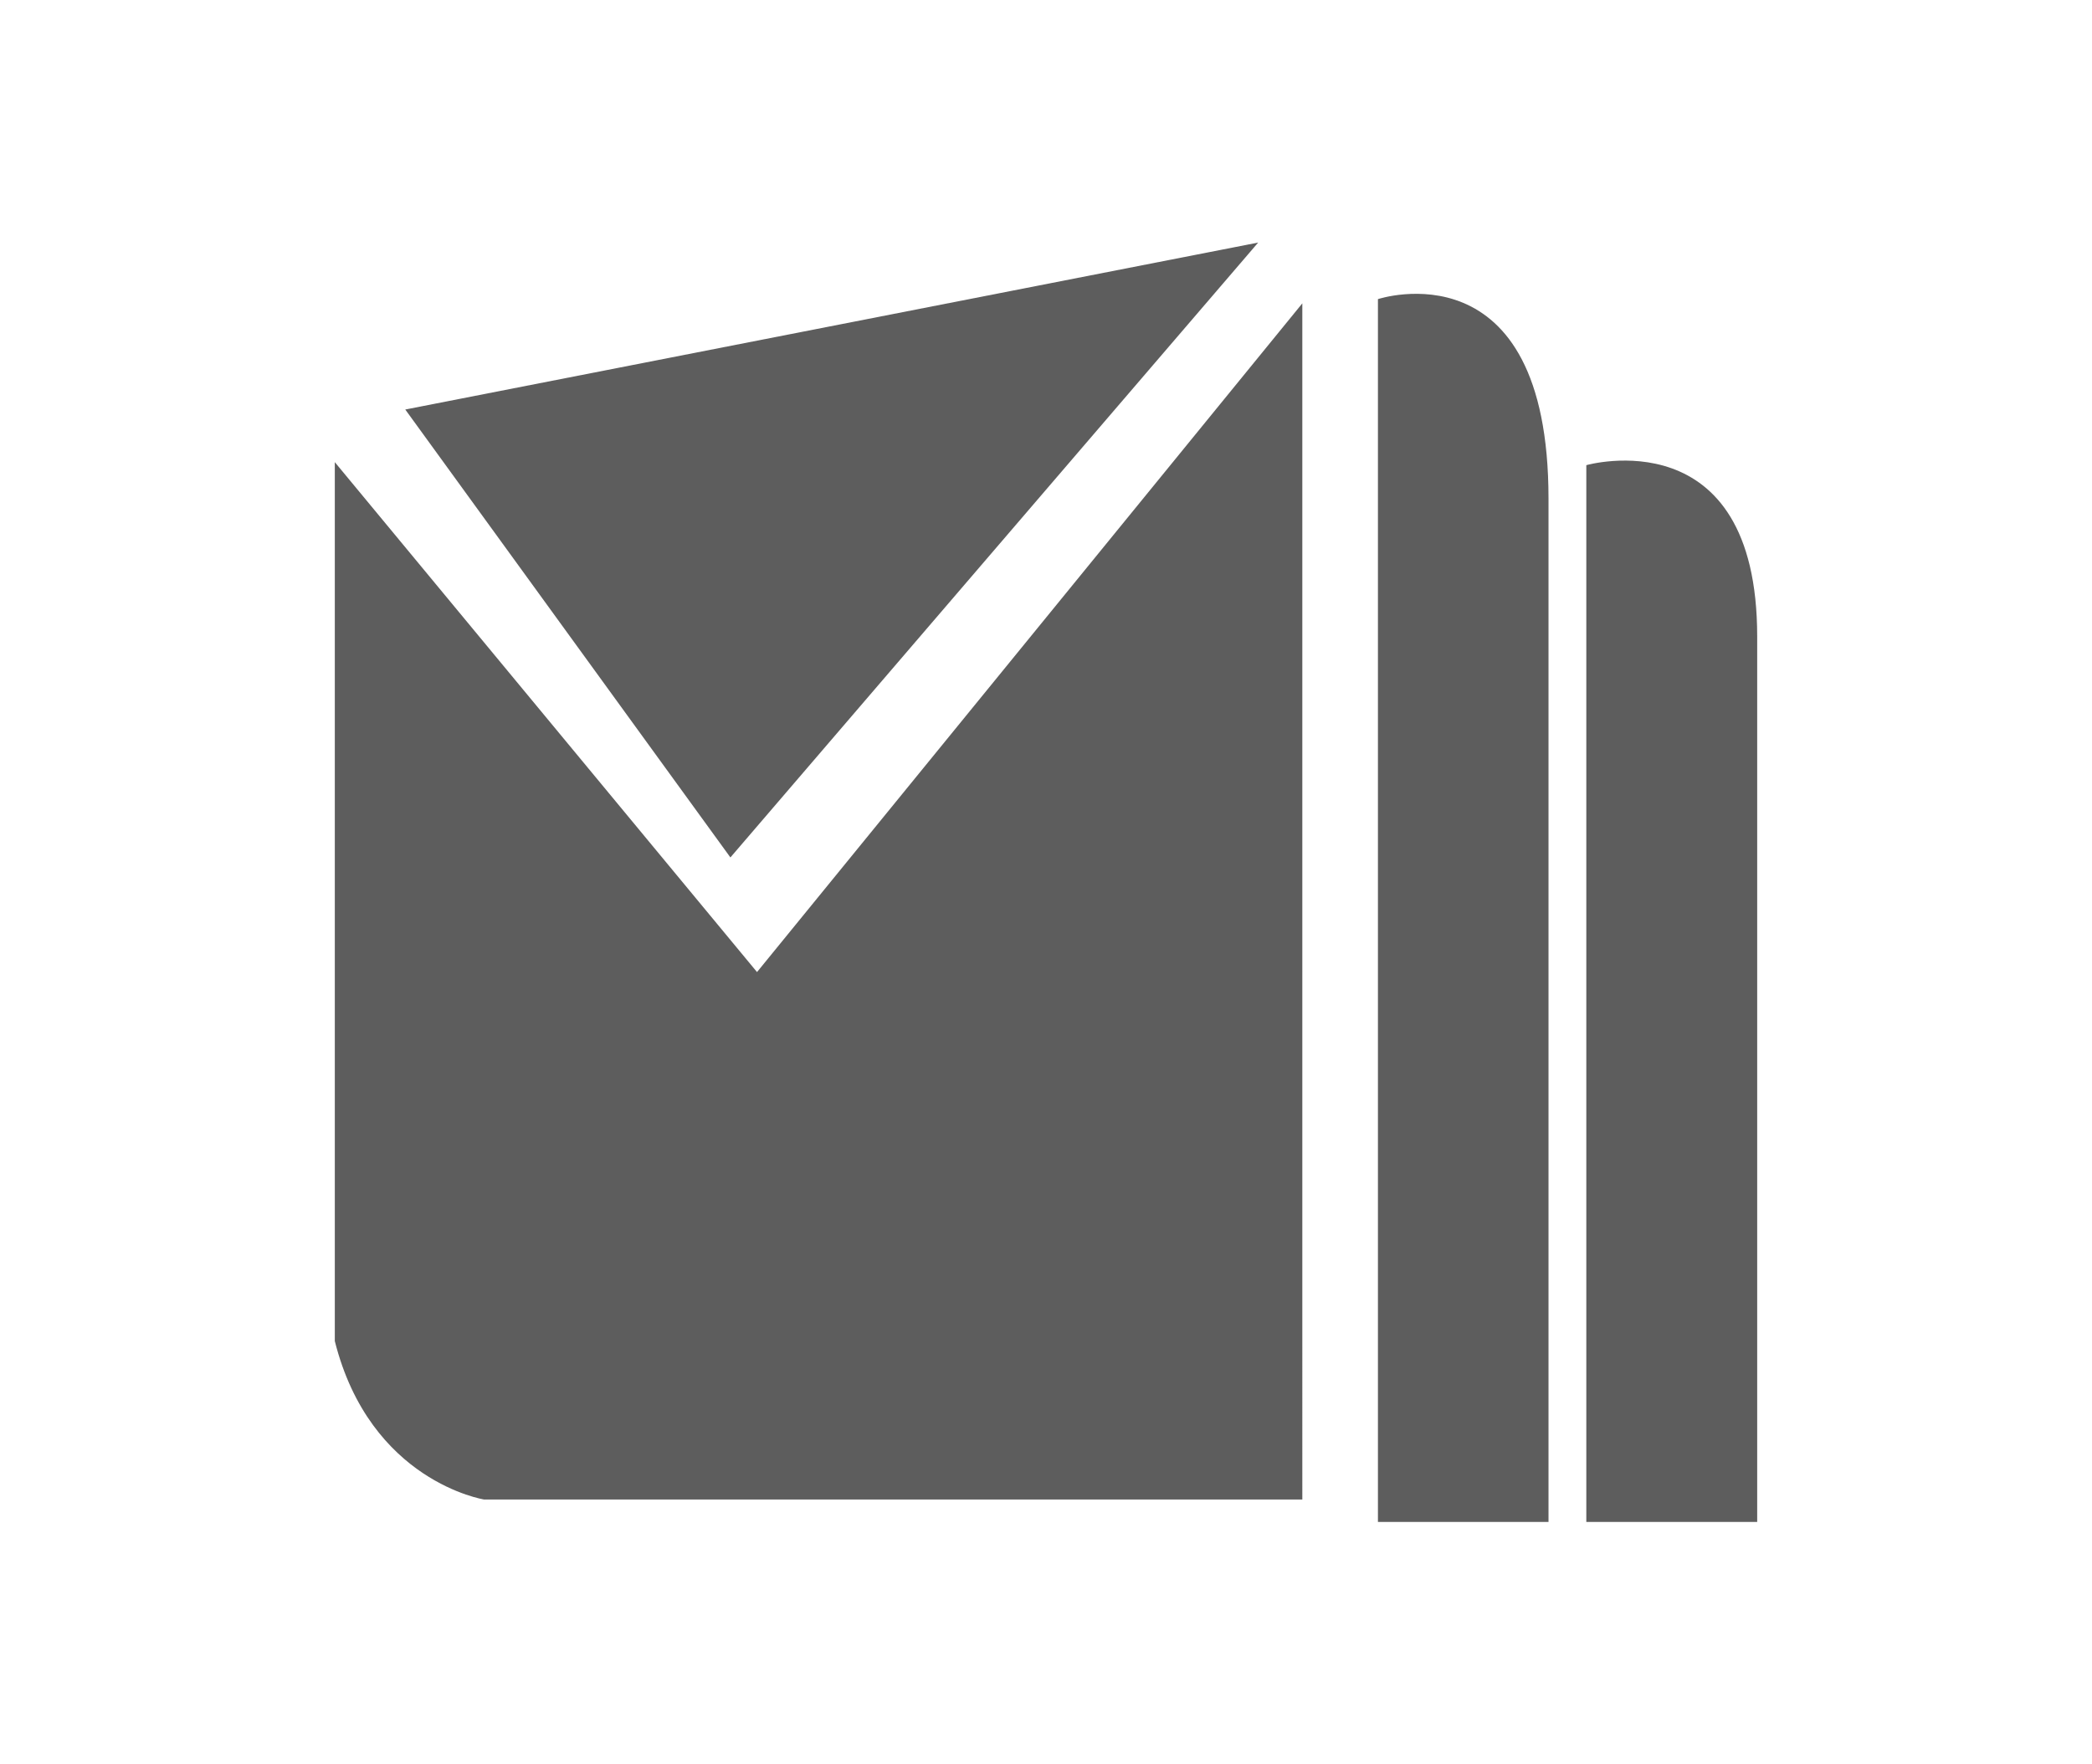 <?xml version="1.0" encoding="utf-8"?>
<!-- Generator: Adobe Illustrator 16.0.0, SVG Export Plug-In . SVG Version: 6.00 Build 0)  -->
<!DOCTYPE svg PUBLIC "-//W3C//DTD SVG 1.1//EN" "http://www.w3.org/Graphics/SVG/1.1/DTD/svg11.dtd">
<svg version="1.1" id="Layer_1" xmlns="http://www.w3.org/2000/svg" xmlns:xlink="http://www.w3.org/1999/xlink" x="0px" y="0px"
	 width="6.917px" height="5.833px" viewBox="0 0 6.917 5.833" enable-background="new 0 0 6.917 5.833" xml:space="preserve">
<g>
	<path fill="#5D5D5D" d="M1.601,4.958h2.705V1.003L2.503,3.214L1.107,1.528v2.906C1.224,4.899,1.601,4.958,1.601,4.958z"/>
	<polygon fill="#5D5D5D" points="4.16,0.802 1.34,1.354 2.415,2.835 	"/>
	<path fill="#5D5D5D" d="M4.556,0.989v4.043H5.12V1.649C5.12,0.802,4.556,0.989,4.556,0.989z"/>
	<path fill="#5D5D5D" d="M5.245,1.538v3.494H5.81V2.105C5.81,1.377,5.245,1.538,5.245,1.538z"/>
</g>
</svg>
